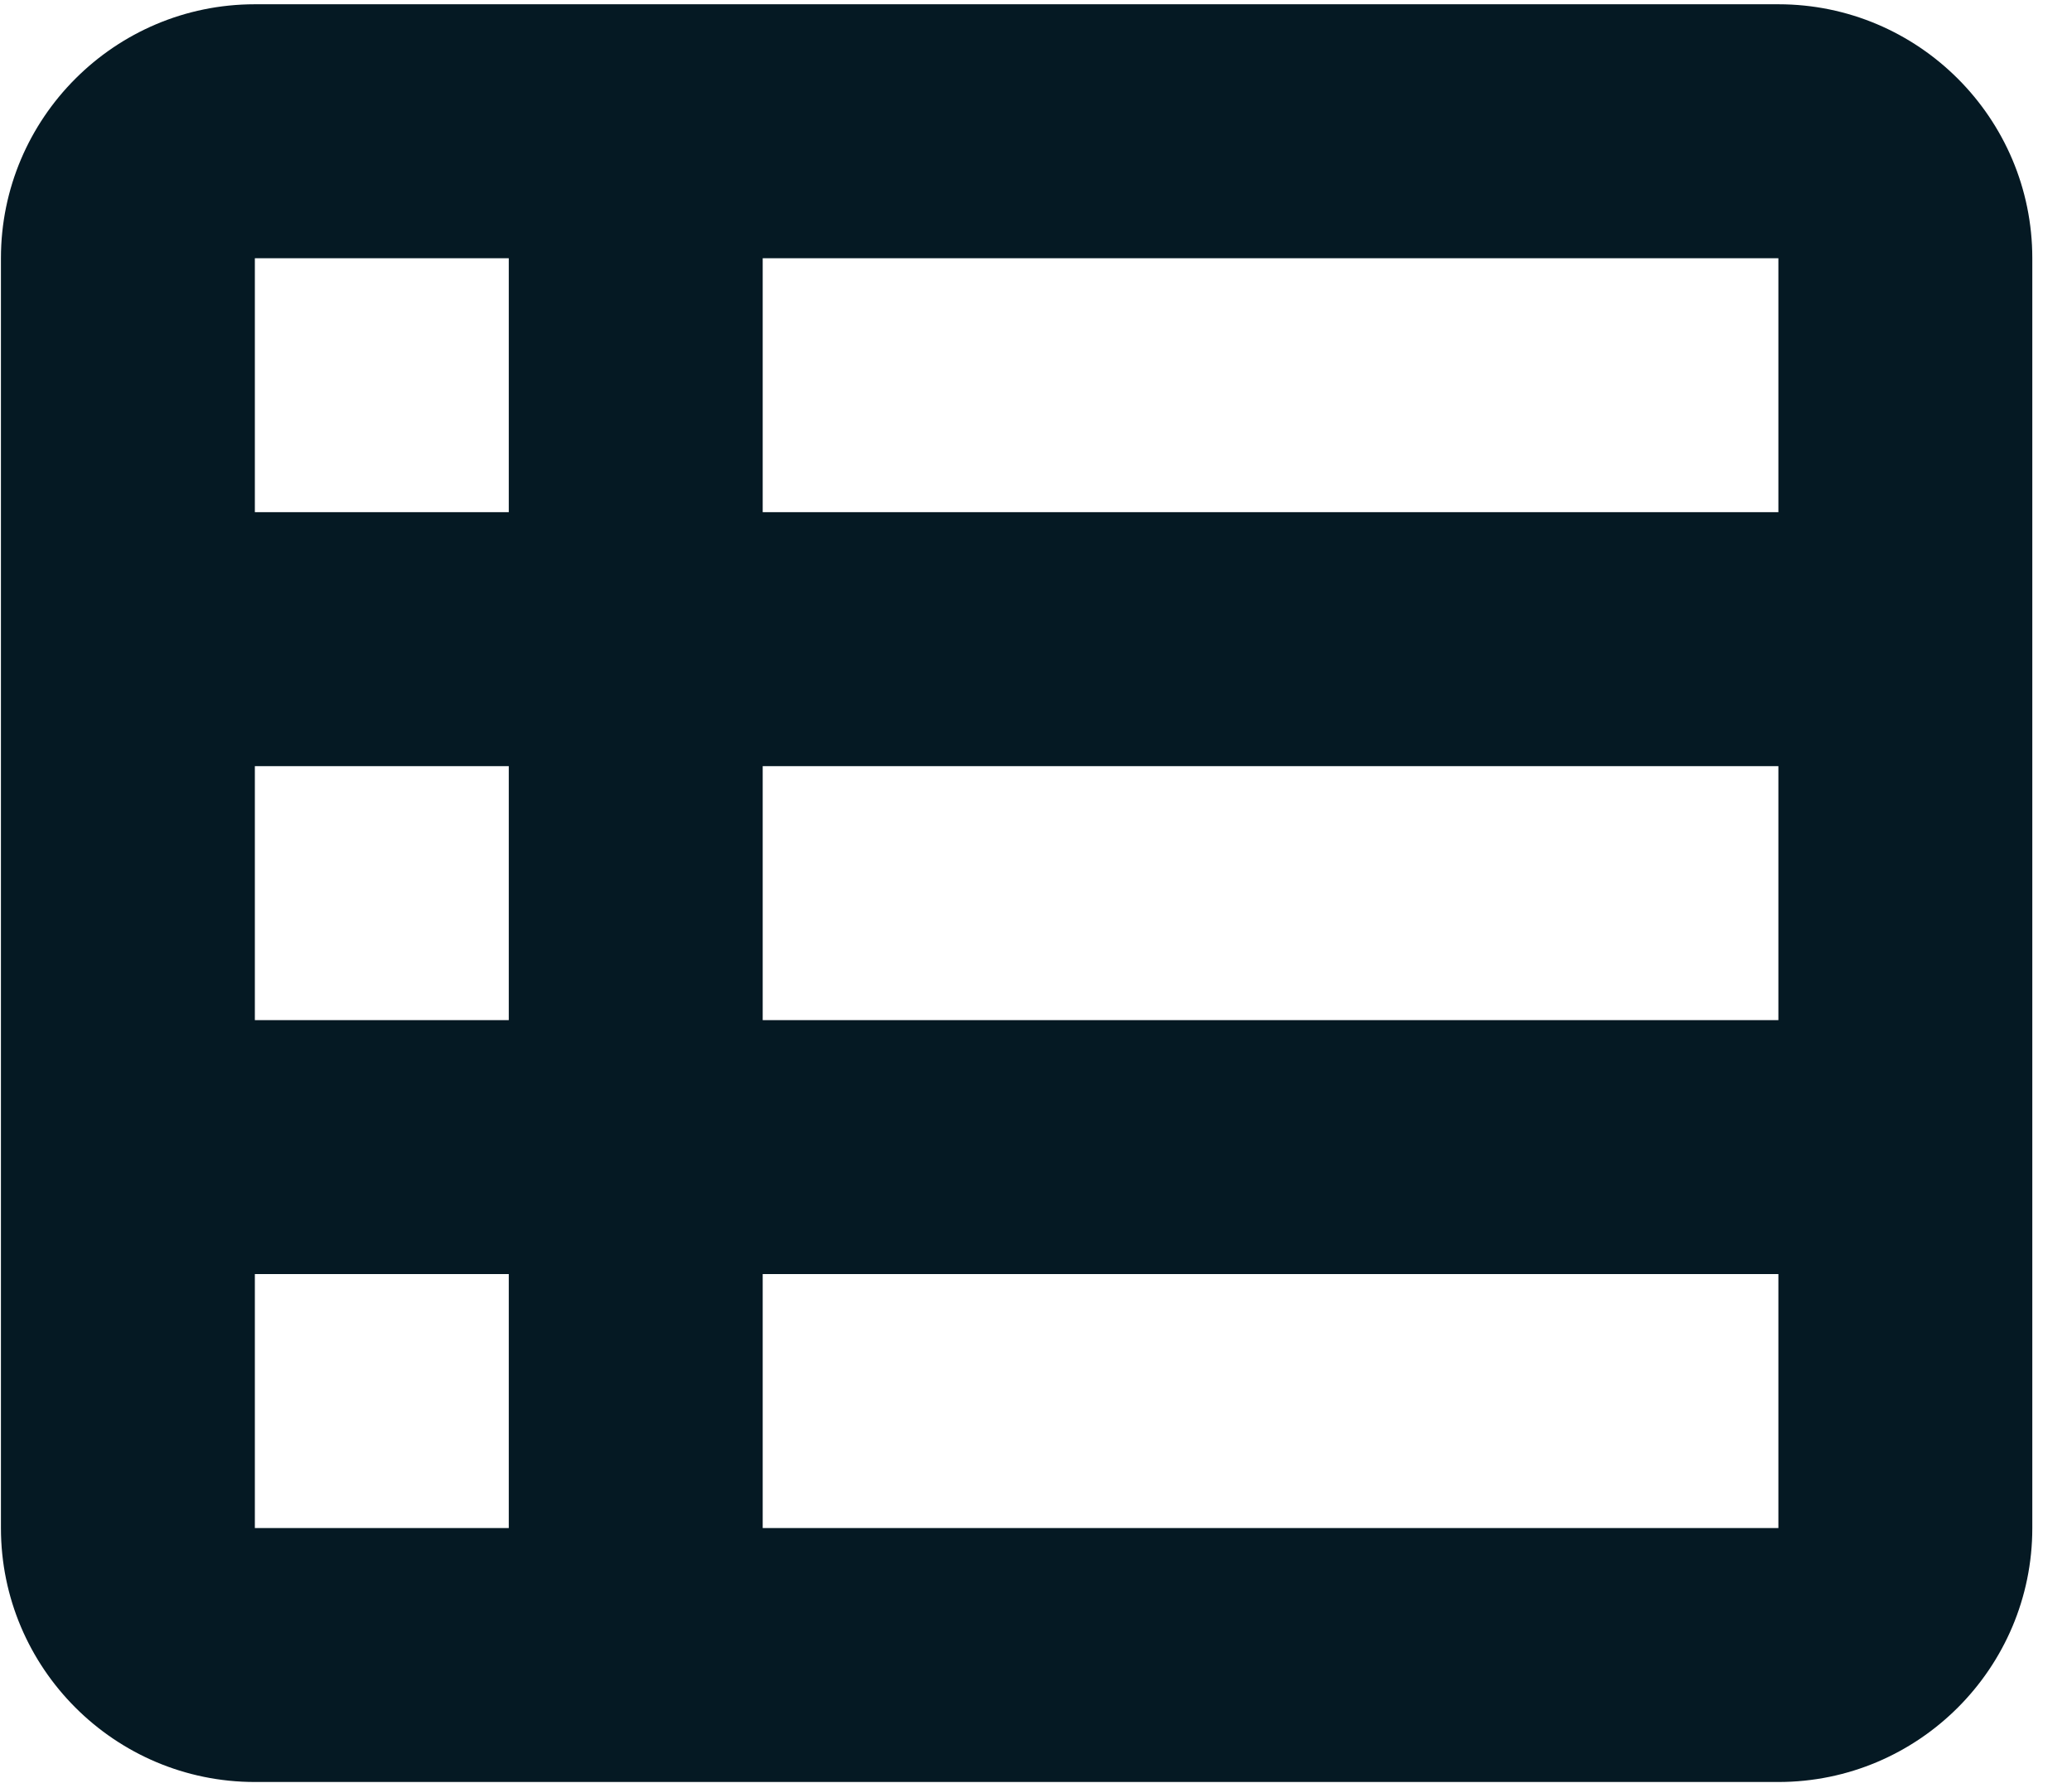 <svg width="51" height="44" viewBox="0 0 51 44" fill="none" xmlns="http://www.w3.org/2000/svg">
<path d="M0.023 6.355C0.023 2.908 2.825 0.105 6.273 0.105H43.773C47.22 0.105 50.023 2.908 50.023 6.355V37.605C50.023 41.052 47.22 43.855 43.773 43.855H6.273C2.825 43.855 0.023 41.052 0.023 37.605V6.355ZM6.273 6.355V12.605H12.523V6.355H6.273ZM43.773 6.355H18.773V12.605H43.773V6.355ZM6.273 18.855V25.105H12.523V18.855H6.273ZM43.773 18.855H18.773V25.105H43.773V18.855ZM6.273 31.355V37.605H12.523V31.355H6.273ZM43.773 31.355H18.773V37.605H43.773V31.355Z" fill="#051923"/>
</svg>
